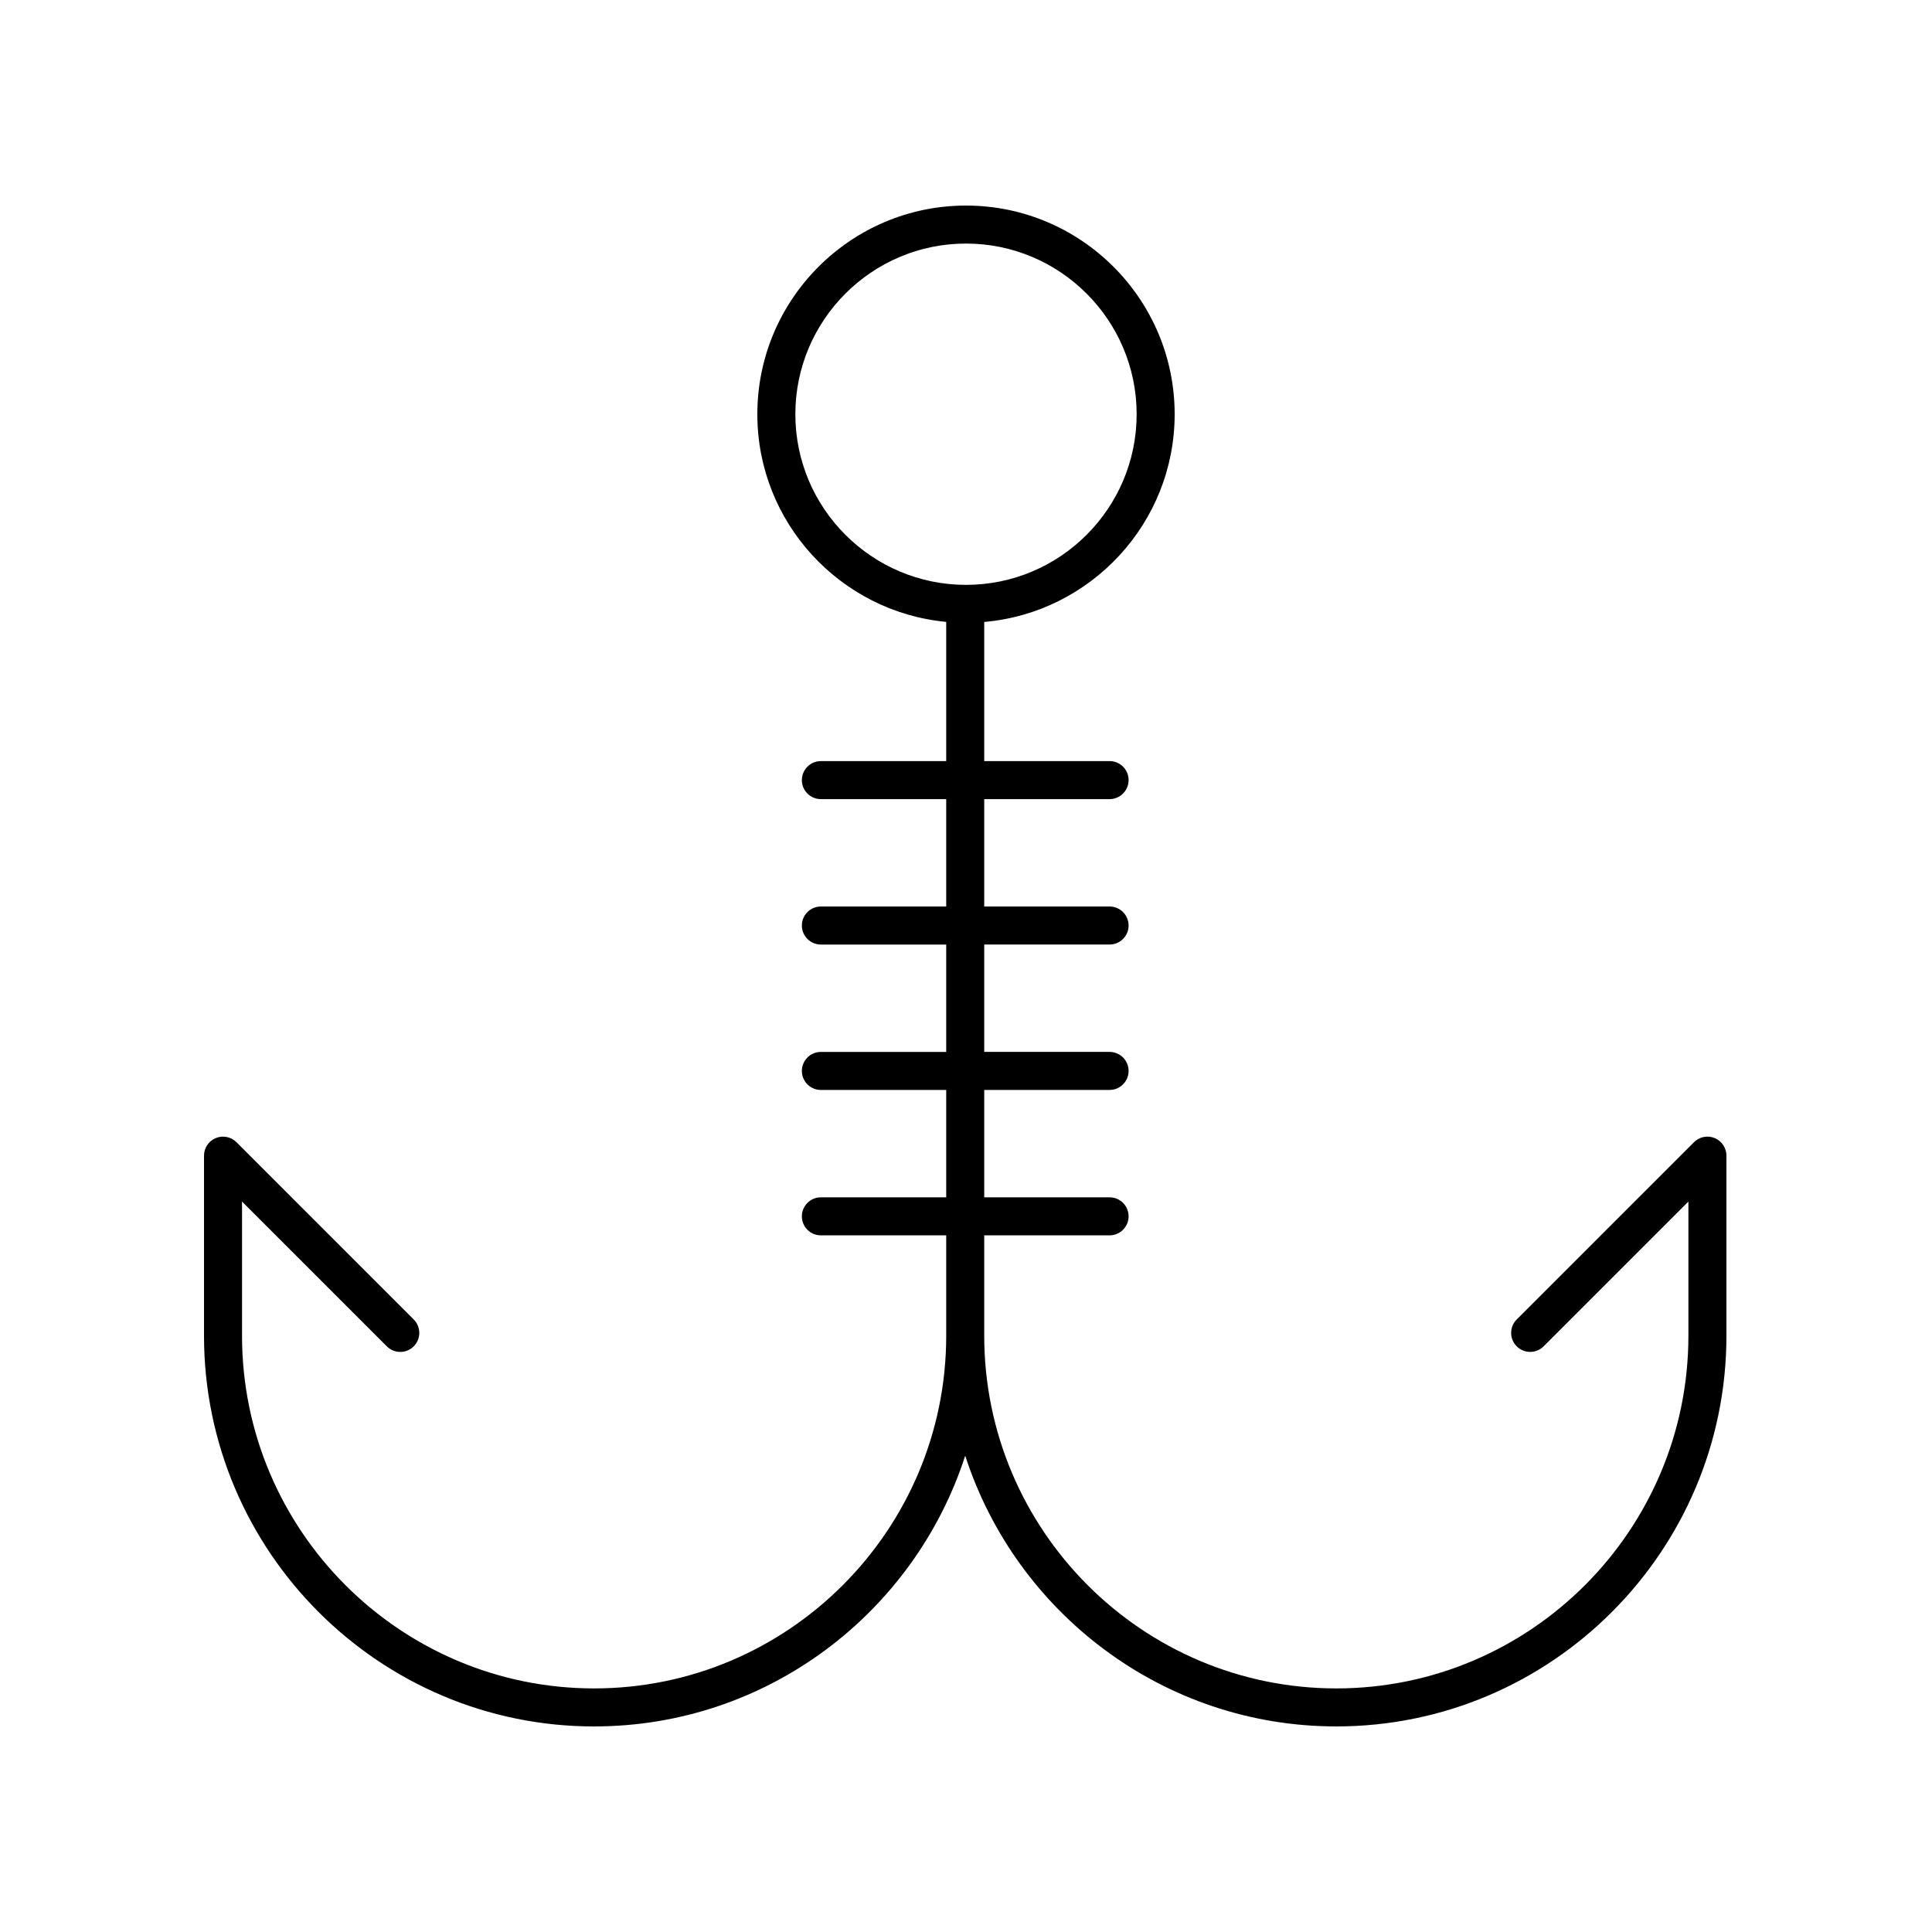 <?xml version="1.0" encoding="UTF-8"?>
<!-- Uploaded to: ICON Repo, www.svgrepo.com, Generator: ICON Repo Mixer Tools -->
<svg fill="#000000" width="800px" height="800px" version="1.1" viewBox="144 144 512 512" xmlns="http://www.w3.org/2000/svg">
 <path d="m301.45 601.52c45.926 0 84.906-30.172 98.344-71.75 13.438 41.578 52.422 71.75 98.348 71.75 57.004 0 103.38-46.457 103.38-103.55v-47.711c0-2.035-1.227-3.875-3.109-4.656-1.891-0.785-4.051-0.352-5.492 1.094l-46.973 46.973c-1.969 1.969-1.969 5.156 0 7.125s5.156 1.969 7.125 0l38.371-38.371v35.547c0 51.543-41.855 93.477-93.305 93.477s-93.309-41.934-93.309-93.477v-26.59h33.219c2.781 0 5.039-2.254 5.039-5.039 0-2.781-2.254-5.039-5.039-5.039h-33.219v-28.457h33.219c2.781 0 5.039-2.254 5.039-5.039 0-2.781-2.254-5.039-5.039-5.039h-33.219v-28.457h33.219c2.781 0 5.039-2.254 5.039-5.039 0-2.781-2.254-5.039-5.039-5.039h-33.219v-28.457h33.219c2.781 0 5.039-2.254 5.039-5.039 0-2.781-2.254-5.039-5.039-5.039h-33.219v-36.871c28.234-2.461 50.465-26.195 50.465-55.055 0-30.488-24.805-55.293-55.297-55.293s-55.297 24.809-55.297 55.297c0 28.723 22.016 52.383 50.055 55.035v36.891h-33.215c-2.781 0-5.039 2.254-5.039 5.039 0 2.781 2.254 5.039 5.039 5.039h33.215v28.457h-33.215c-2.781 0-5.039 2.254-5.039 5.039 0 2.781 2.254 5.039 5.039 5.039h33.215v28.457h-33.215c-2.781 0-5.039 2.254-5.039 5.039 0 2.781 2.254 5.039 5.039 5.039h33.215v28.457h-33.215c-2.781 0-5.039 2.254-5.039 5.039 0 2.781 2.254 5.039 5.039 5.039h33.215v26.59c0 51.539-41.859 93.473-93.309 93.473s-93.309-41.934-93.309-93.477v-35.547l38.375 38.375c1.969 1.969 5.156 1.969 7.125 0s1.969-5.156 0-7.125l-46.973-46.973c-1.445-1.445-3.606-1.879-5.492-1.094-1.883 0.781-3.109 2.617-3.109 4.656v47.711c0 57.094 46.379 103.55 103.38 103.55zm53.328-347.75c0-24.934 20.285-45.223 45.223-45.223 24.934 0 45.223 20.289 45.223 45.223 0 24.938-20.289 45.227-45.223 45.227-24.938-0.004-45.223-20.289-45.223-45.227z"/>
</svg>